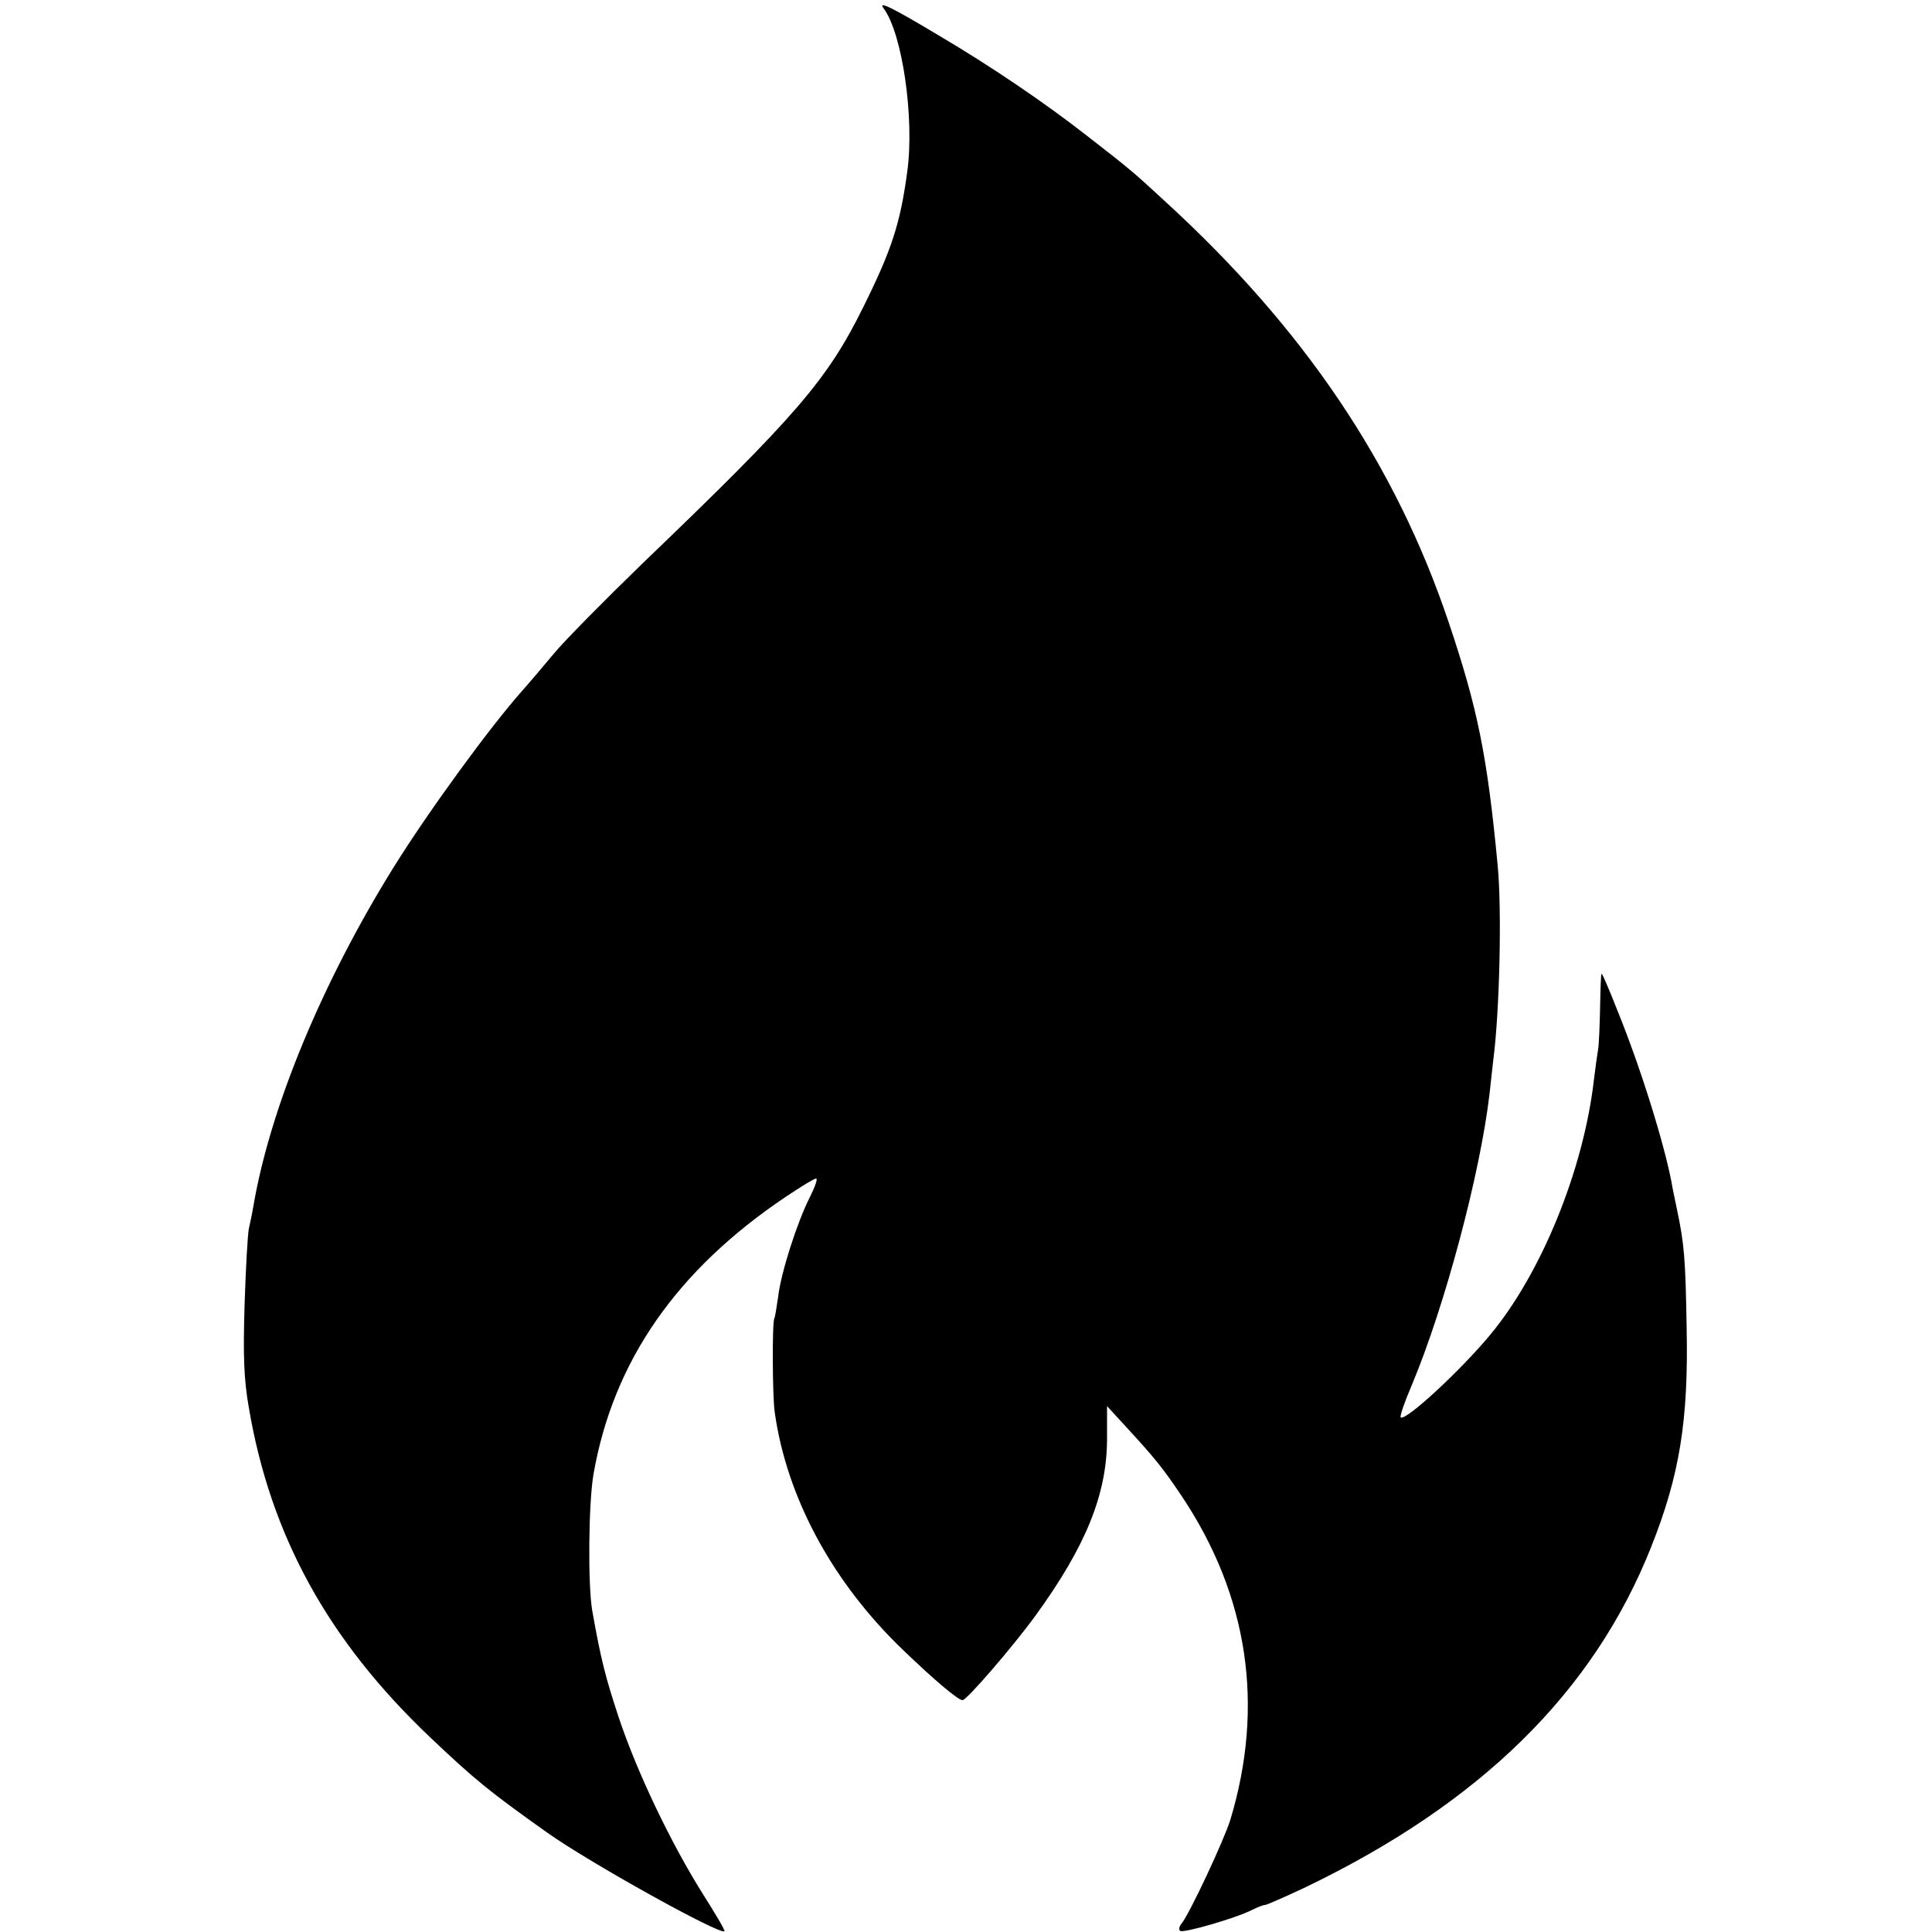 <?xml version="1.0" standalone="no"?>
<!DOCTYPE svg PUBLIC "-//W3C//DTD SVG 20010904//EN"
 "http://www.w3.org/TR/2001/REC-SVG-20010904/DTD/svg10.dtd">
<svg version="1.0" xmlns="http://www.w3.org/2000/svg"
 width="500pt" height="500pt" viewBox="0 0 500 500"
 preserveAspectRatio="xMidYMid meet">
<g transform="translate(0,500) scale(0.1,-0.1)"
fill="#000000" stroke="none">
<path d="M2287 4978 c48 -64 80 -283 61 -422 -18 -135 -41 -204 -114 -351 -93
-188 -172 -280 -570 -662 -98 -95 -203 -201 -231 -235 -29 -35 -65 -77 -80
-94 -84 -94 -243 -312 -334 -458 -184 -296 -319 -620 -363 -876 -3 -19 -9 -46
-12 -60 -3 -14 -8 -102 -11 -196 -4 -132 -2 -194 11 -267 56 -331 205 -602
468 -852 118 -112 154 -141 303 -247 111 -79 450 -267 460 -256 2 2 -24 46
-57 98 -81 129 -169 312 -217 456 -34 103 -46 150 -68 274 -12 66 -10 281 3
355 51 292 215 528 498 718 39 26 73 47 78 47 5 0 -3 -22 -16 -48 -33 -65 -75
-196 -82 -257 -4 -27 -8 -53 -10 -57 -6 -9 -5 -204 1 -243 31 -221 150 -441
333 -616 82 -79 142 -129 153 -129 11 0 130 138 189 219 130 179 184 313 185
454 l0 88 45 -49 c81 -88 100 -112 149 -185 172 -258 214 -542 125 -837 -17
-54 -105 -242 -126 -268 -6 -7 -8 -15 -4 -19 7 -7 145 33 186 54 14 7 29 13
34 13 4 0 52 21 105 46 453 218 745 505 894 880 74 186 97 328 92 569 -3 177
-6 215 -25 305 -5 25 -12 56 -14 70 -20 104 -81 300 -141 447 -20 51 -38 93
-40 93 -2 0 -3 -39 -4 -88 -1 -48 -3 -96 -5 -107 -2 -11 -7 -47 -11 -80 -27
-233 -136 -500 -268 -659 -77 -93 -221 -226 -232 -214 -3 2 10 40 29 84 85
203 177 547 201 754 3 30 8 71 10 90 16 125 22 384 11 500 -27 285 -52 407
-127 630 -138 410 -375 761 -735 1090 -82 76 -92 84 -204 171 -109 85 -246
178 -385 260 -119 71 -154 88 -138 67z"/>
</g>
</svg>
